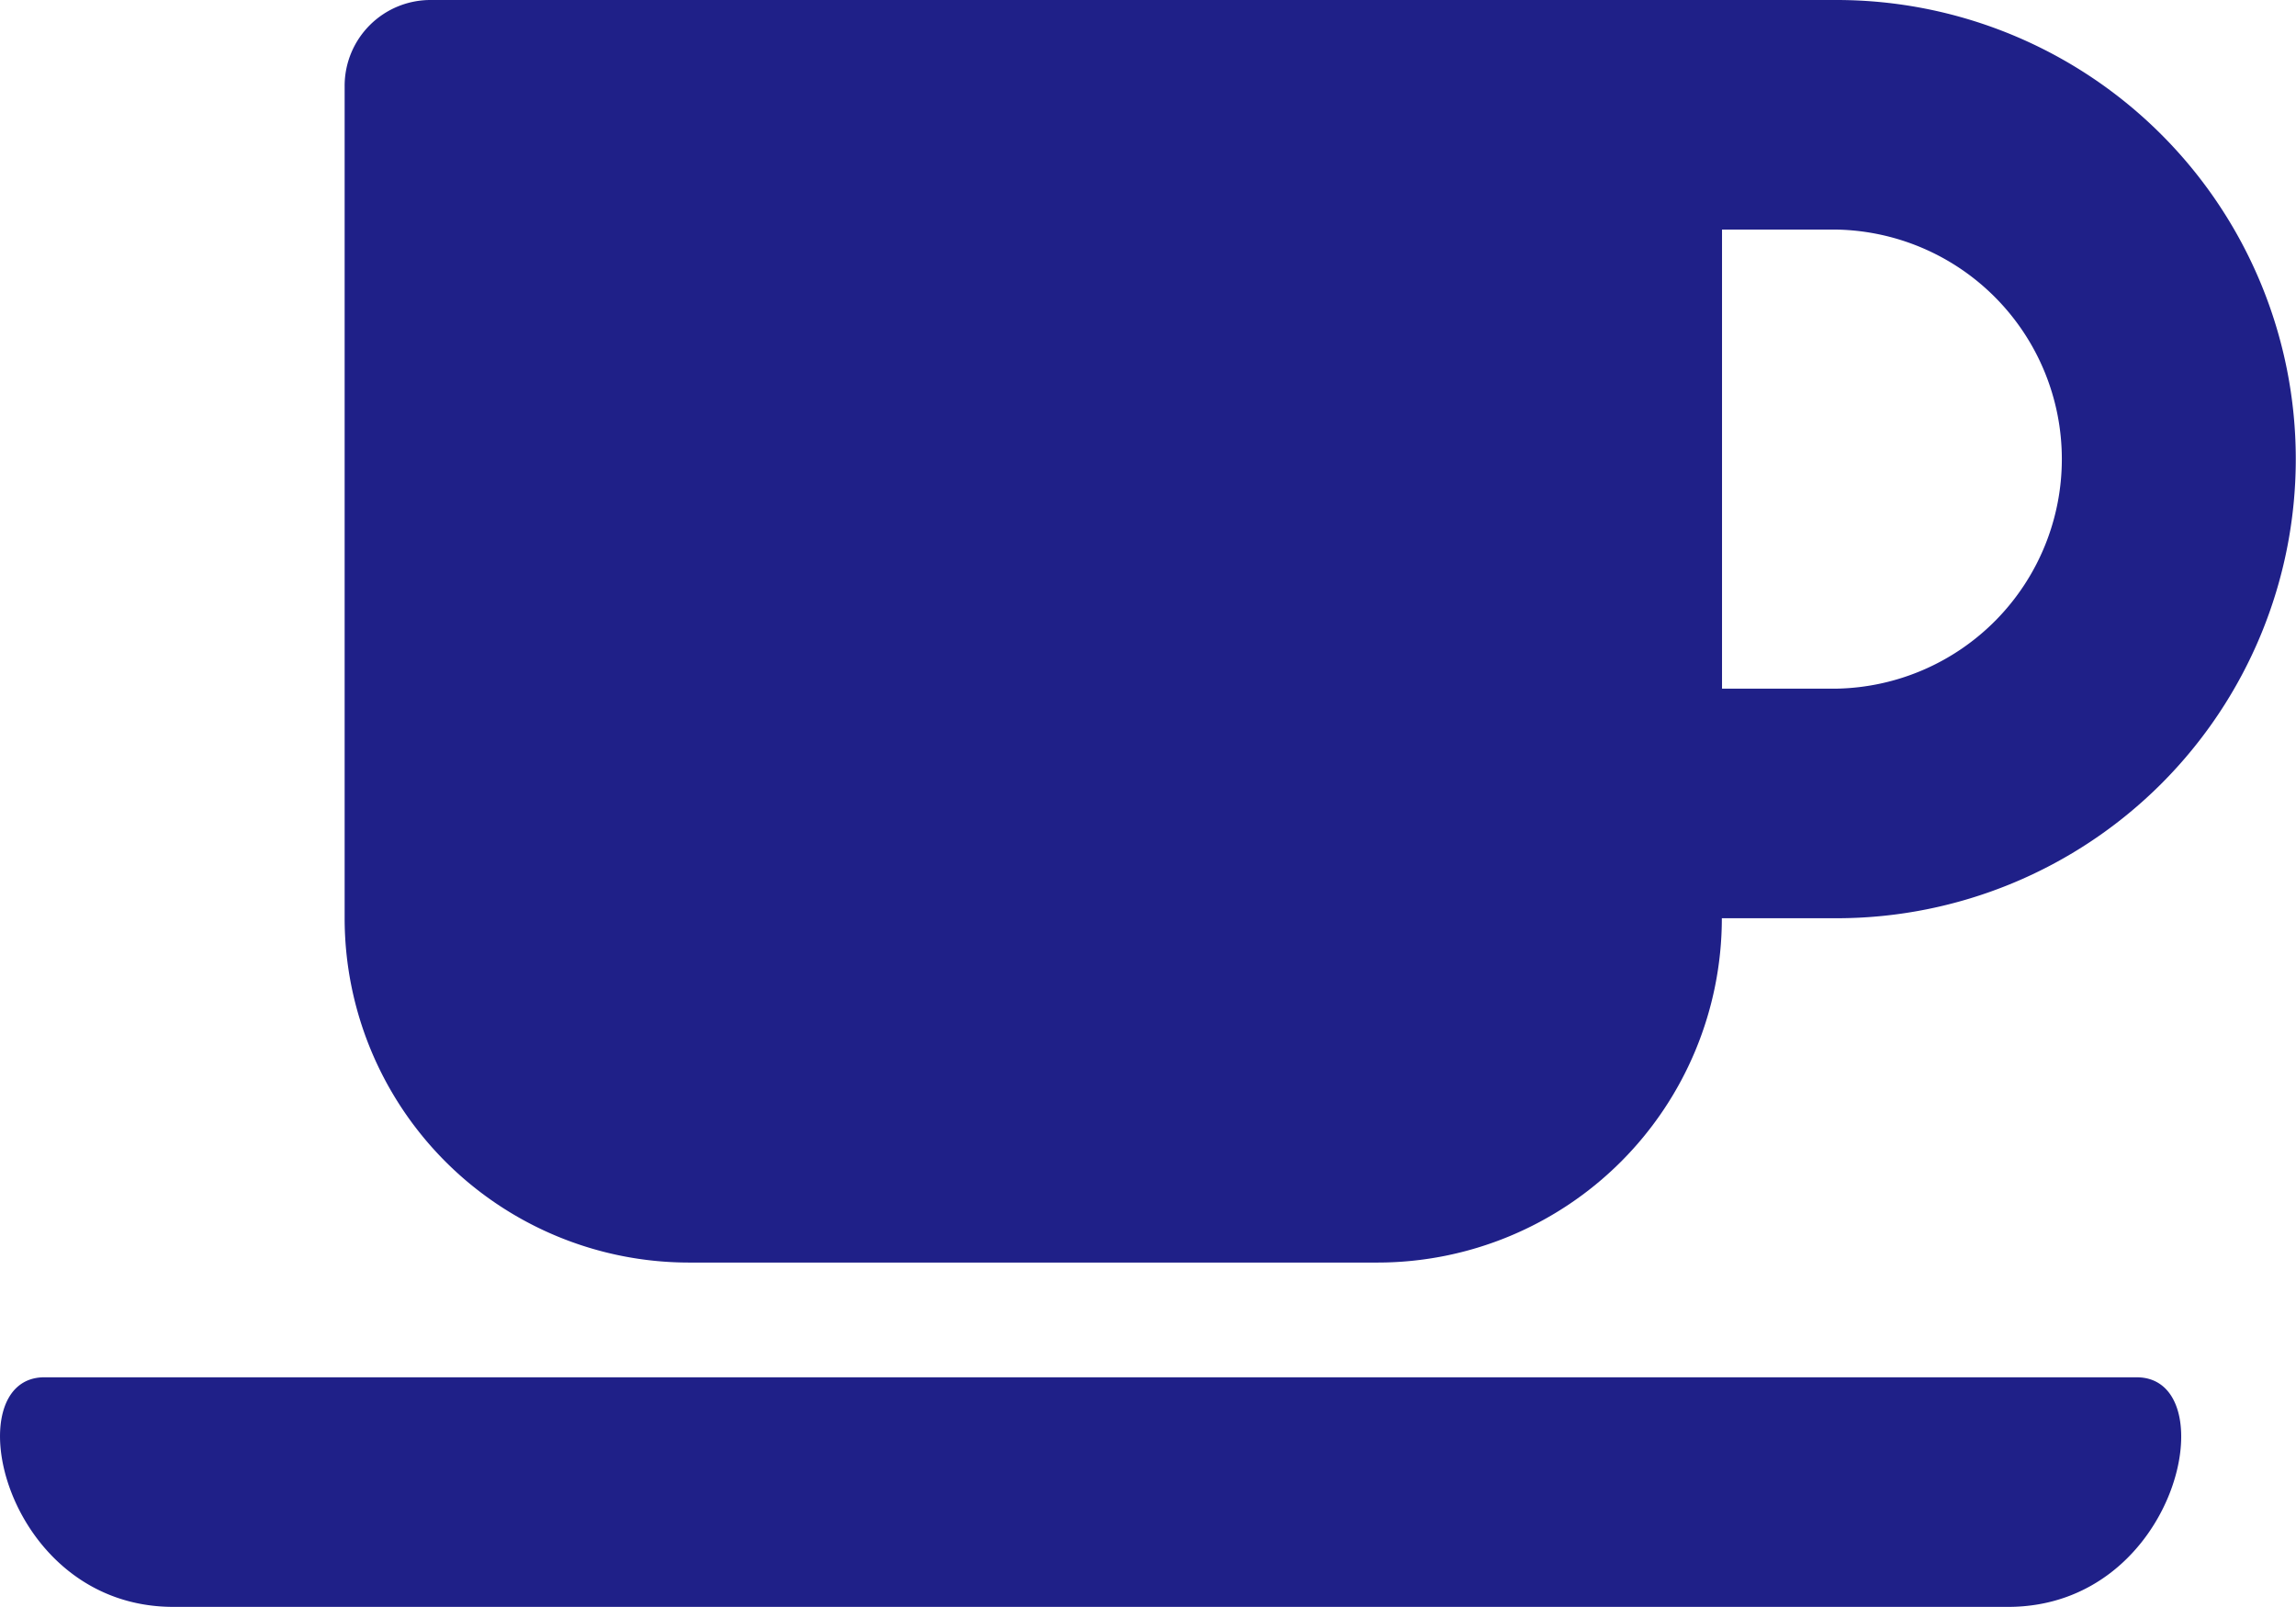<svg xmlns="http://www.w3.org/2000/svg" width="25.429" height="17.798" viewBox="0 0 25.429 17.798">
  <path id="coffee" d="M7.574,45.985H15.2a3.815,3.815,0,0,0,3.814-3.814h1.271a5.085,5.085,0,1,0,0-10.171H4.714a.951.951,0,0,0-.953.953v9.217A3.815,3.815,0,0,0,7.574,45.985ZM20.287,34.543a2.543,2.543,0,0,1,0,5.085H19.016V34.543Zm1.9,15.256H1.865c-1.891,0-2.423-2.543-1.43-2.543H23.609c.993,0,.469,2.543-1.426,2.543Z" transform="translate(0.056 -32)" fill="#1f2088"/>
</svg>
